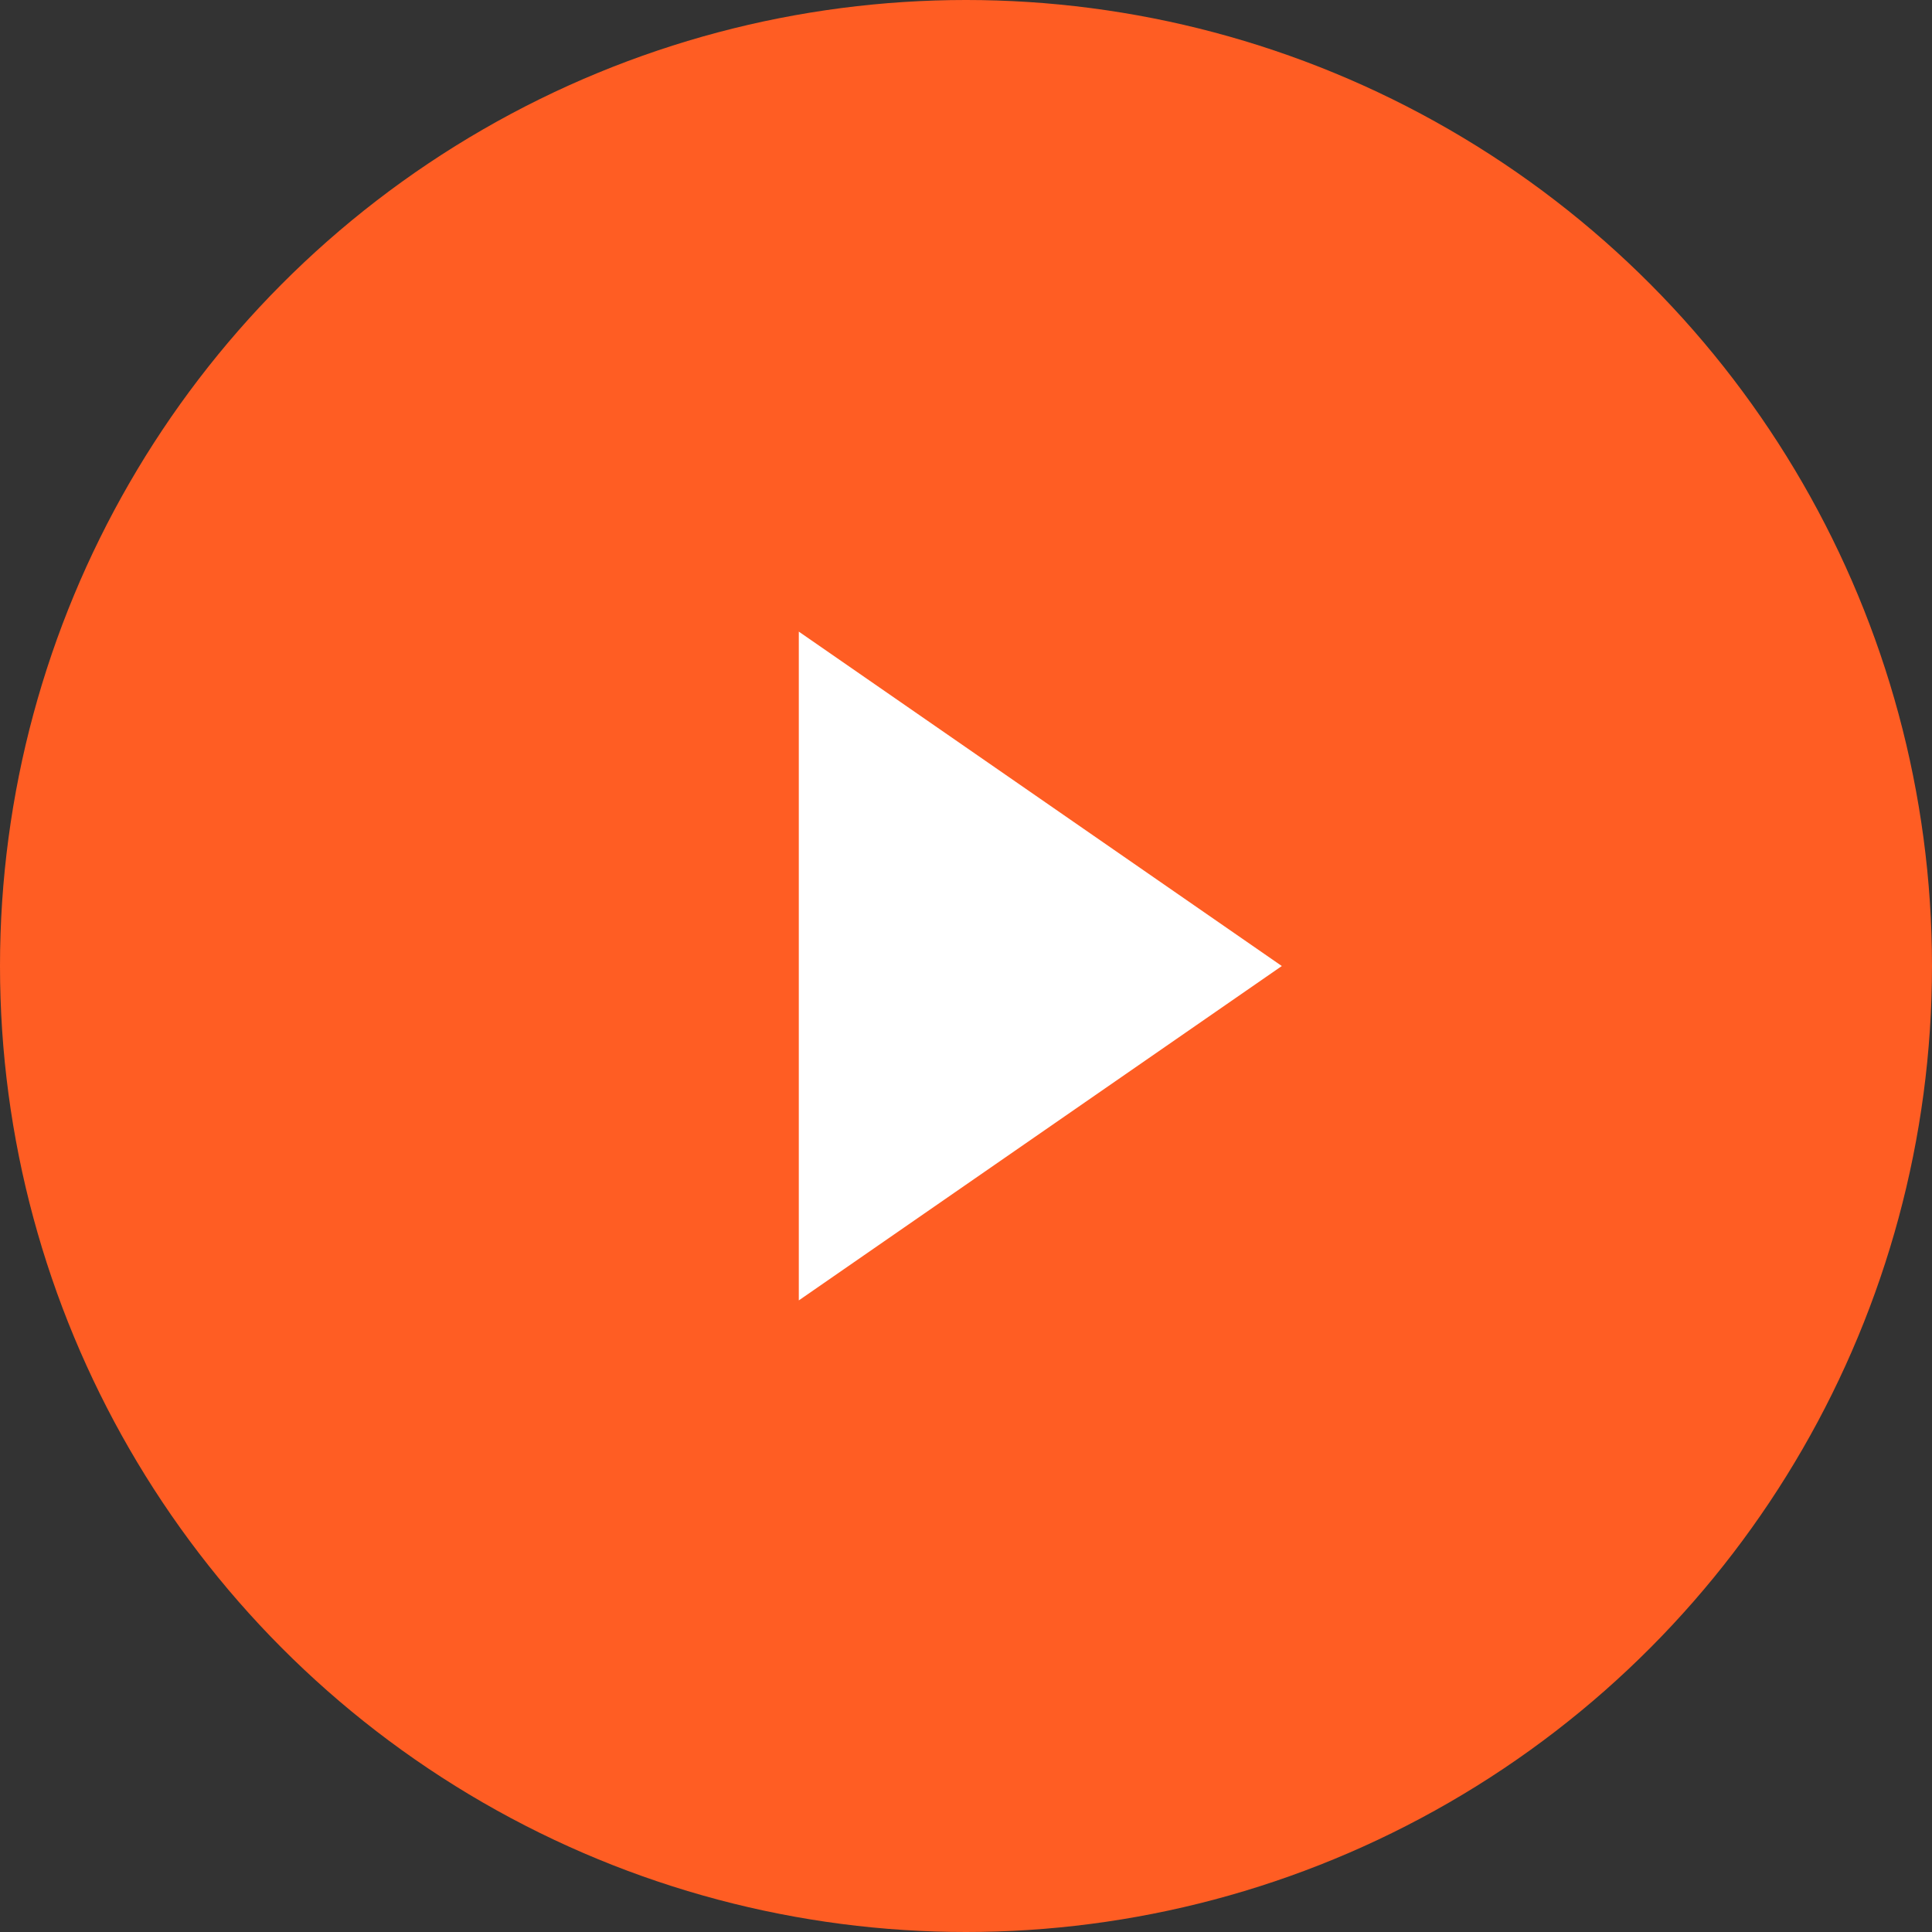 <?xml version="1.0" encoding="UTF-8"?> <svg xmlns="http://www.w3.org/2000/svg" width="80" height="80" viewBox="0 0 80 80" fill="none"><rect x="0" y="0" width="80" height="80" fill="#333333" stroke="none"/><circle cx="40" cy="40" r="40" fill="#FF5D23"></circle><path d="M33.077 26.154L53.077 40.001L33.077 53.847V26.154Z" fill="white"></path></svg> 